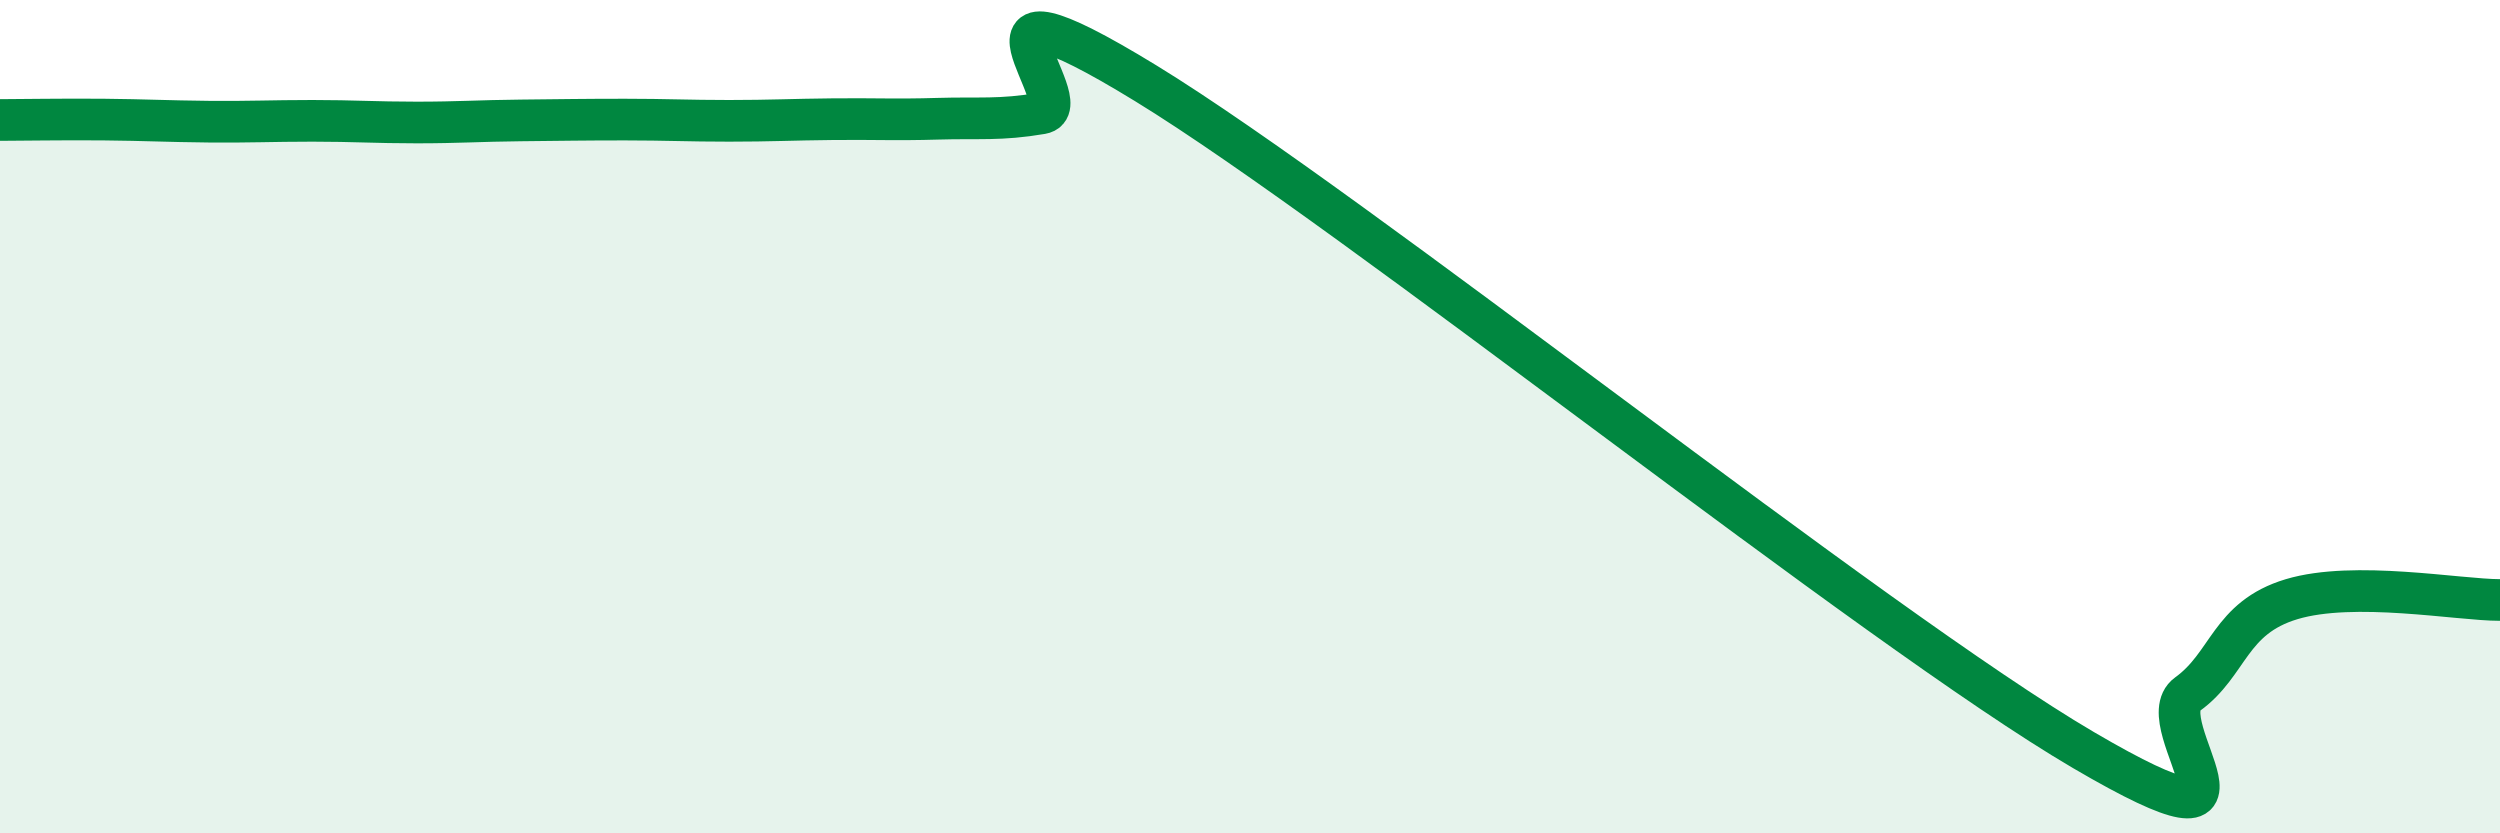 
    <svg width="60" height="20" viewBox="0 0 60 20" xmlns="http://www.w3.org/2000/svg">
      <path
        d="M 0,2.88 C 0.5,2.88 1.5,2.86 2.5,2.87 C 3.5,2.88 4,2.91 5,2.92 C 6,2.93 6.5,2.9 7.5,2.9 C 8.5,2.9 9,2.94 10,2.94 C 11,2.94 11.5,2.9 12.5,2.89 C 13.5,2.88 14,2.87 15,2.87 C 16,2.87 16.5,2.9 17.5,2.9 C 18.5,2.9 19,2.87 20,2.86 C 21,2.85 21.5,2.88 22.5,2.85 C 23.5,2.82 24,2.89 25,2.72 C 26,2.55 22.5,-1.06 27.5,2 C 32.5,5.06 45,15.07 50,18 C 55,20.93 51.5,17.38 52.5,16.66 C 53.5,15.94 53.5,14.83 55,14.38 C 56.5,13.93 59,14.4 60,14.4L60 20L0 20Z"
        fill="#008740"
        opacity="0.1"
        stroke-linecap="round"
        stroke-linejoin="round"
      />
      <path
        d="M 0,2.88 C 0.5,2.88 1.5,2.86 2.5,2.87 C 3.5,2.88 4,2.91 5,2.92 C 6,2.93 6.5,2.9 7.5,2.9 C 8.5,2.9 9,2.94 10,2.94 C 11,2.94 11.5,2.9 12.5,2.89 C 13.5,2.88 14,2.87 15,2.87 C 16,2.87 16.5,2.9 17.5,2.9 C 18.5,2.9 19,2.87 20,2.86 C 21,2.85 21.5,2.88 22.5,2.85 C 23.5,2.82 24,2.89 25,2.72 C 26,2.55 22.5,-1.06 27.5,2 C 32.5,5.06 45,15.07 50,18 C 55,20.93 51.5,17.38 52.5,16.66 C 53.5,15.94 53.5,14.83 55,14.38 C 56.5,13.93 59,14.4 60,14.4"
        stroke="#008740"
        stroke-width="1"
        fill="none"
        stroke-linecap="round"
        stroke-linejoin="round"
      />
    </svg>
  